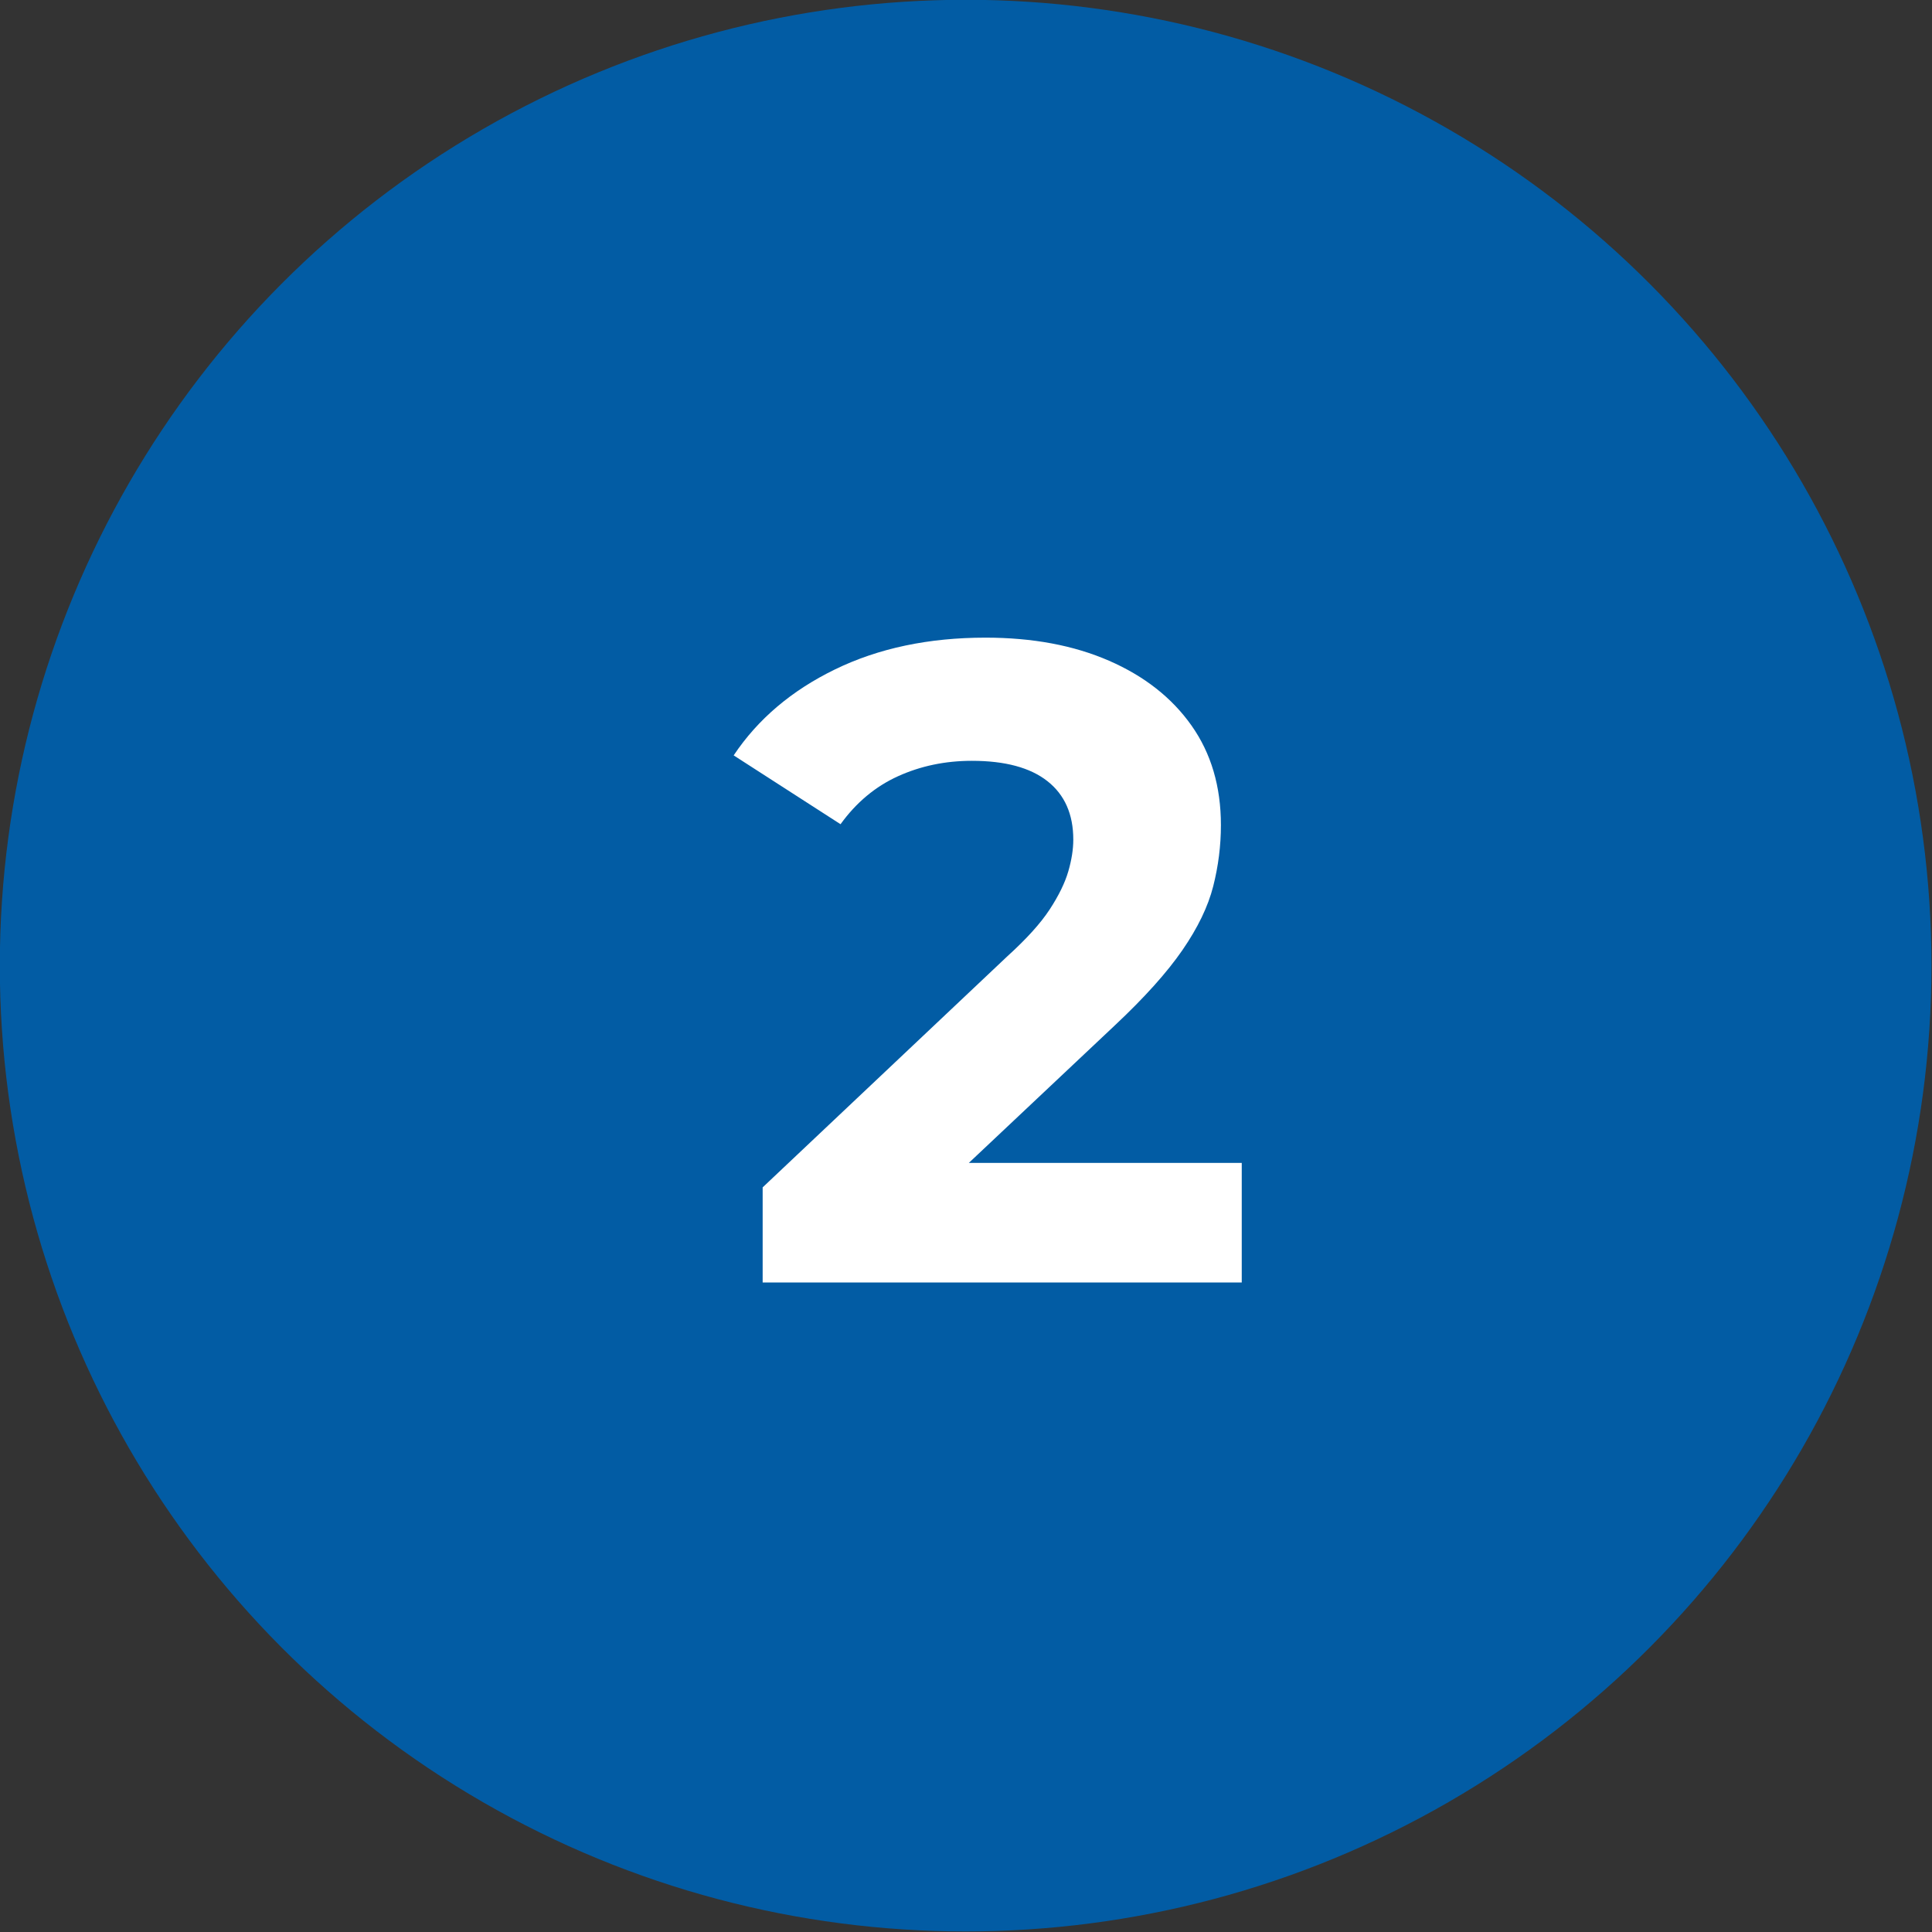 <?xml version="1.0" encoding="UTF-8" standalone="no"?>
<!DOCTYPE svg PUBLIC "-//W3C//DTD SVG 1.1//EN" "http://www.w3.org/Graphics/SVG/1.1/DTD/svg11.dtd">
<svg width="100%" height="100%" viewBox="0 0 800 800" version="1.1" xmlns="http://www.w3.org/2000/svg" xmlns:xlink="http://www.w3.org/1999/xlink" xml:space="preserve" xmlns:serif="http://www.serif.com/" style="fill-rule:evenodd;clip-rule:evenodd;stroke-linejoin:round;stroke-miterlimit:2;">
    <rect x="0" y="0" width="800" height="800" fill="#333333" stroke="none"/>
    <g transform="matrix(2.286,0,0,2.286,-440.452,-509.687)">
        <circle cx="367.587" cy="397.868" r="174.947" style="fill:rgb(2,92,164);"/>
    </g>
    <g transform="matrix(0.721,0,0,0.721,112.545,95.201)">
        <path d="M281.906,604.5L281.906,549.886L422.341,417.254C433.437,407.198 441.585,398.182 446.787,390.207C451.988,382.232 455.542,374.95 457.449,368.362C459.356,361.773 460.31,355.705 460.31,350.157C460.31,335.594 455.369,324.411 445.486,316.609C435.604,308.807 421.127,304.906 402.056,304.906C386.799,304.906 372.669,307.854 359.665,313.748C346.662,319.643 335.653,328.832 326.637,341.315L265.262,301.785C279.132,280.98 298.55,264.51 323.516,252.373C348.483,240.237 377.263,234.169 409.858,234.169C436.904,234.169 460.57,238.59 480.855,247.432C501.14,256.274 516.917,268.671 528.187,284.621C539.456,300.572 545.091,319.643 545.091,341.835C545.091,353.625 543.617,365.328 540.67,376.944C537.722,388.56 531.828,400.783 522.985,413.613C514.143,426.443 501.227,440.833 484.236,456.783L367.727,566.53L351.603,535.843L557.054,535.843L557.054,604.5L281.906,604.5Z" style="fill:white;fill-rule:nonzero;"/>
    </g>
</svg>
